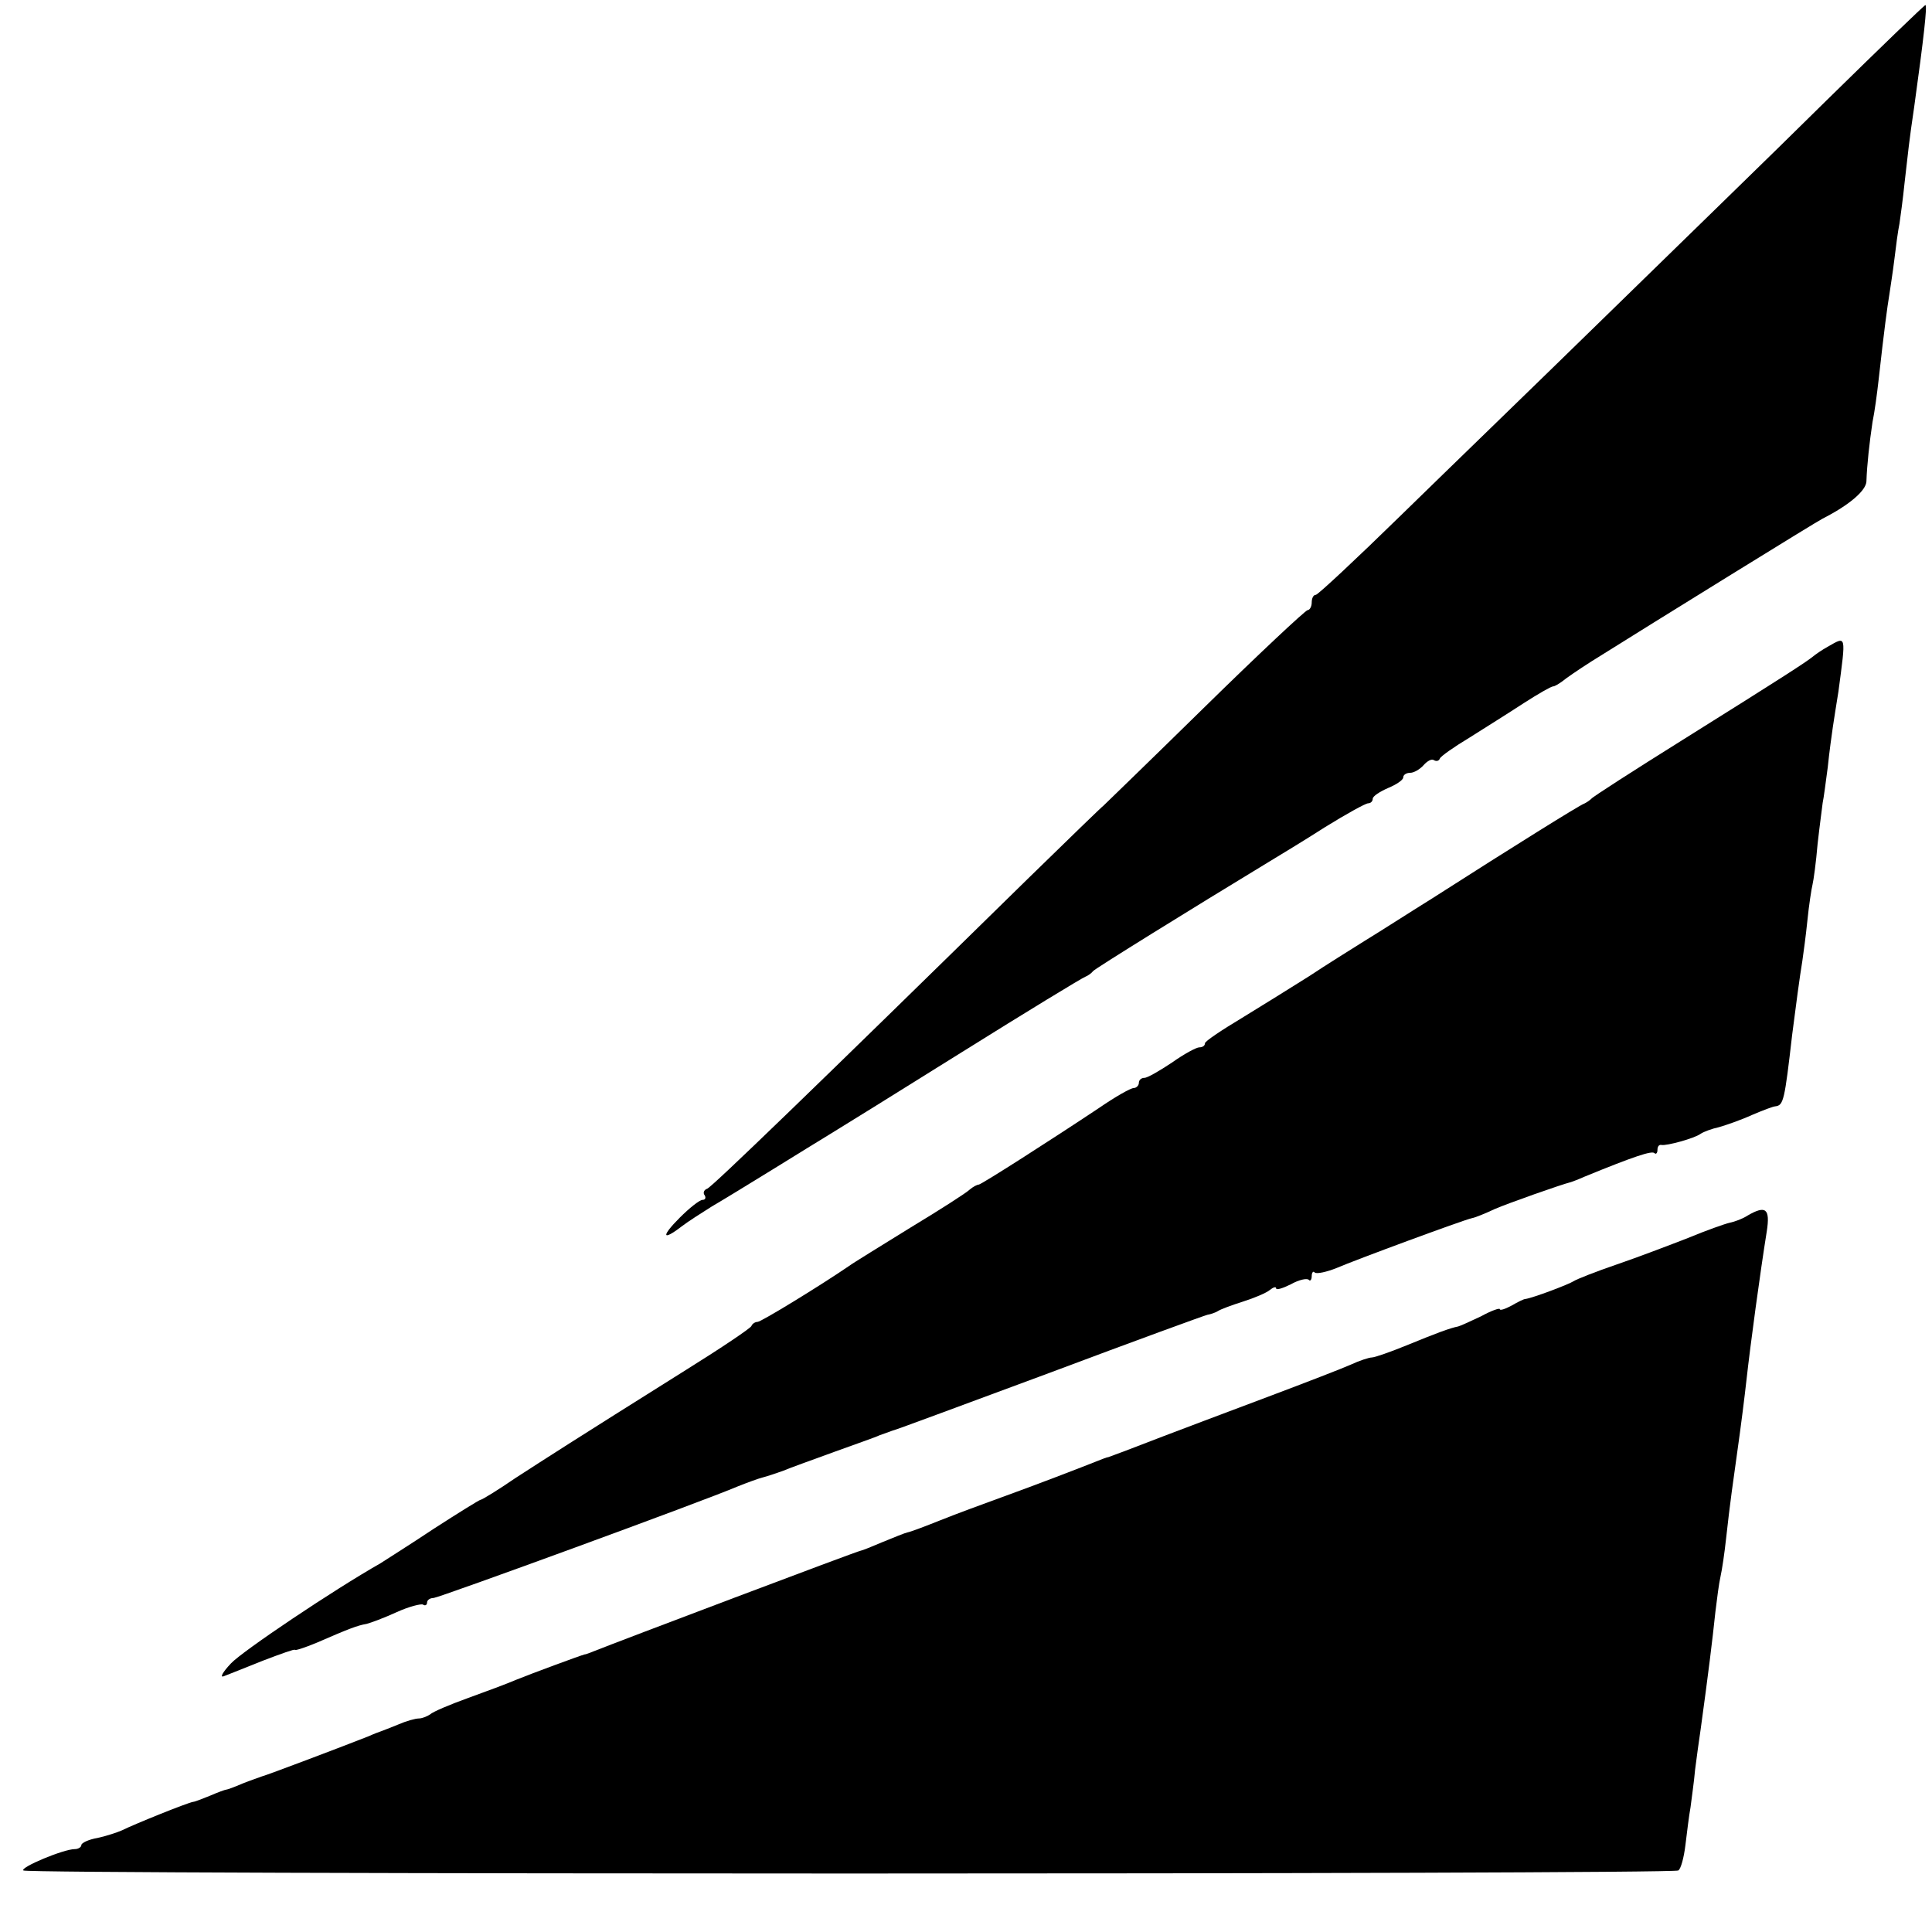 <?xml version="1.0" standalone="no"?>
<!DOCTYPE svg PUBLIC "-//W3C//DTD SVG 20010904//EN"
 "http://www.w3.org/TR/2001/REC-SVG-20010904/DTD/svg10.dtd">
<svg version="1.0" xmlns="http://www.w3.org/2000/svg"
 width="380pt" height="380pt" viewBox="0 0 380 380"
 preserveAspectRatio="xMidYMid meet">
<g transform="translate(0,380) scale(0.1,-0.1)"
fill="#000000" stroke="none">
<path d="M3593 3603 c-105 -104 -301 -294 -435 -425 -133 -130 -315 -306 -403
-392 -88 -86 -163 -156 -167 -156 -5 0 -8 -7 -8 -15 0 -8 -4 -15 -8 -15 -4 0
-97 -87 -205 -193 -108 -106 -197 -192 -197 -192 0 1 -67 -64 -149 -144 -416
-408 -621 -606 -630 -609 -6 -2 -9 -8 -5 -13 3 -5 1 -9 -4 -9 -6 0 -26 -16
-45 -35 -37 -37 -35 -47 4 -17 13 10 40 27 59 39 19 11 73 44 120 73 47 29 97
60 112 69 15 9 131 81 259 161 128 80 238 147 244 149 5 2 12 7 15 11 4 5 191
121 346 215 18 11 68 41 110 68 42 26 80 47 85 47 5 0 9 4 9 9 0 5 14 14 30
21 17 7 30 16 30 21 0 5 6 9 14 9 7 0 19 7 26 15 7 8 16 13 20 10 5 -3 10 -2
12 3 1 4 28 23 58 41 30 19 78 49 107 68 28 18 54 33 58 33 3 0 11 5 18 10 7
6 32 23 57 39 126 79 446 277 455 281 53 27 85 55 86 73 1 32 6 77 12 117 4
19 9 56 12 83 11 99 17 143 21 167 2 14 7 45 10 70 3 25 7 56 10 70 2 14 7 50
10 80 7 61 9 83 19 150 19 137 26 200 22 200 -2 0 -89 -84 -194 -187z"/>
<path d="M3595 2528 c-11 -6 -24 -15 -30 -20 -14 -11 -52 -36 -255 -163 -96
-60 -177 -112 -180 -116 -3 -3 -10 -8 -15 -10 -10 -4 -134 -81 -298 -186 -45
-28 -104 -66 -132 -83 -27 -17 -77 -48 -110 -70 -33 -21 -93 -58 -132 -82 -40
-24 -73 -46 -73 -50 0 -5 -5 -8 -11 -8 -6 0 -30 -13 -54 -30 -24 -16 -48 -30
-54 -30 -6 0 -11 -4 -11 -10 0 -5 -5 -10 -10 -10 -6 0 -36 -17 -68 -39 -90
-60 -232 -151 -237 -151 -3 0 -11 -4 -18 -10 -6 -6 -59 -40 -117 -75 -58 -36
-112 -69 -120 -75 -57 -39 -173 -110 -180 -110 -4 0 -10 -3 -12 -8 -1 -4 -59
-43 -128 -86 -231 -145 -271 -171 -336 -213 -35 -24 -66 -43 -69 -43 -2 0 -44
-26 -92 -57 -48 -32 -96 -62 -105 -68 -90 -51 -272 -173 -294 -197 -16 -17
-22 -28 -14 -25 8 3 43 17 78 31 34 13 62 23 62 21 0 -2 19 4 43 14 62 27 80
34 98 37 8 2 35 12 59 23 24 11 48 17 52 15 4 -3 8 -1 8 4 0 5 6 9 13 9 12 1
532 191 597 219 20 8 42 16 50 18 8 2 26 8 40 13 14 6 59 22 100 37 41 15 82
29 90 33 8 3 20 7 25 9 6 1 145 53 310 114 165 62 305 113 310 114 6 1 15 4
20 7 6 4 28 12 50 19 22 7 46 17 53 23 6 5 12 7 12 3 0 -4 13 0 29 8 16 9 31
12 35 9 3 -4 6 0 6 7 0 7 3 11 6 7 4 -3 23 1 43 9 37 16 248 94 266 98 6 1 26
9 45 18 28 12 130 48 150 53 3 1 14 5 25 10 100 41 134 52 139 47 3 -3 6 0 6
6 0 7 3 11 8 10 10 -2 65 13 77 22 6 4 22 10 36 13 14 4 43 14 65 24 21 9 42
17 46 17 16 2 18 11 33 141 7 55 15 115 20 145 2 14 7 50 10 80 3 30 8 62 10
70 2 8 7 44 10 80 4 36 9 72 10 81 2 9 6 40 10 70 3 30 8 65 10 79 2 14 7 45
11 70 15 113 16 109 -21 88z"/>
<path d="M3437 1409 c-9 -6 -25 -12 -35 -14 -9 -2 -46 -15 -82 -30 -36 -14
-99 -38 -140 -52 -41 -14 -79 -29 -85 -33 -9 -6 -80 -33 -95 -35 -3 0 -15 -6
-27 -13 -13 -7 -23 -10 -23 -7 0 3 -17 -3 -37 -14 -21 -10 -41 -19 -45 -20
-16 -3 -45 -14 -101 -37 -32 -13 -63 -24 -69 -24 -5 0 -24 -6 -41 -14 -18 -8
-88 -35 -157 -61 -213 -80 -254 -96 -285 -108 -16 -6 -32 -12 -35 -13 -3 0
-12 -4 -20 -7 -30 -12 -126 -49 -190 -72 -36 -13 -90 -33 -120 -45 -30 -12
-59 -23 -65 -24 -5 -1 -27 -10 -49 -19 -21 -9 -41 -17 -43 -17 -5 0 -486 -182
-523 -197 -8 -3 -17 -7 -20 -7 -8 -2 -103 -37 -135 -50 -16 -7 -59 -23 -95
-36 -36 -13 -69 -27 -74 -32 -6 -4 -16 -8 -22 -8 -7 0 -25 -5 -41 -12 -15 -6
-30 -12 -33 -13 -3 -1 -14 -5 -25 -10 -48 -19 -201 -77 -210 -79 -5 -2 -23 -8
-38 -14 -16 -7 -30 -12 -32 -12 -2 0 -16 -5 -32 -12 -15 -6 -30 -12 -33 -12
-12 -2 -116 -44 -140 -56 -9 -4 -30 -11 -48 -15 -18 -3 -32 -10 -32 -14 0 -4
-6 -8 -13 -8 -22 0 -108 -36 -101 -42 7 -8 3243 -8 3255 0 5 3 11 25 14 50 3
24 7 58 10 74 2 17 7 50 9 74 3 24 8 60 11 80 15 109 23 174 29 231 3 25 7 56
10 69 3 13 8 47 11 75 3 28 8 69 11 91 3 22 7 51 9 65 10 70 17 128 20 155 8
72 27 212 40 293 7 45 -2 52 -38 31z"/>
</g>
</svg>
